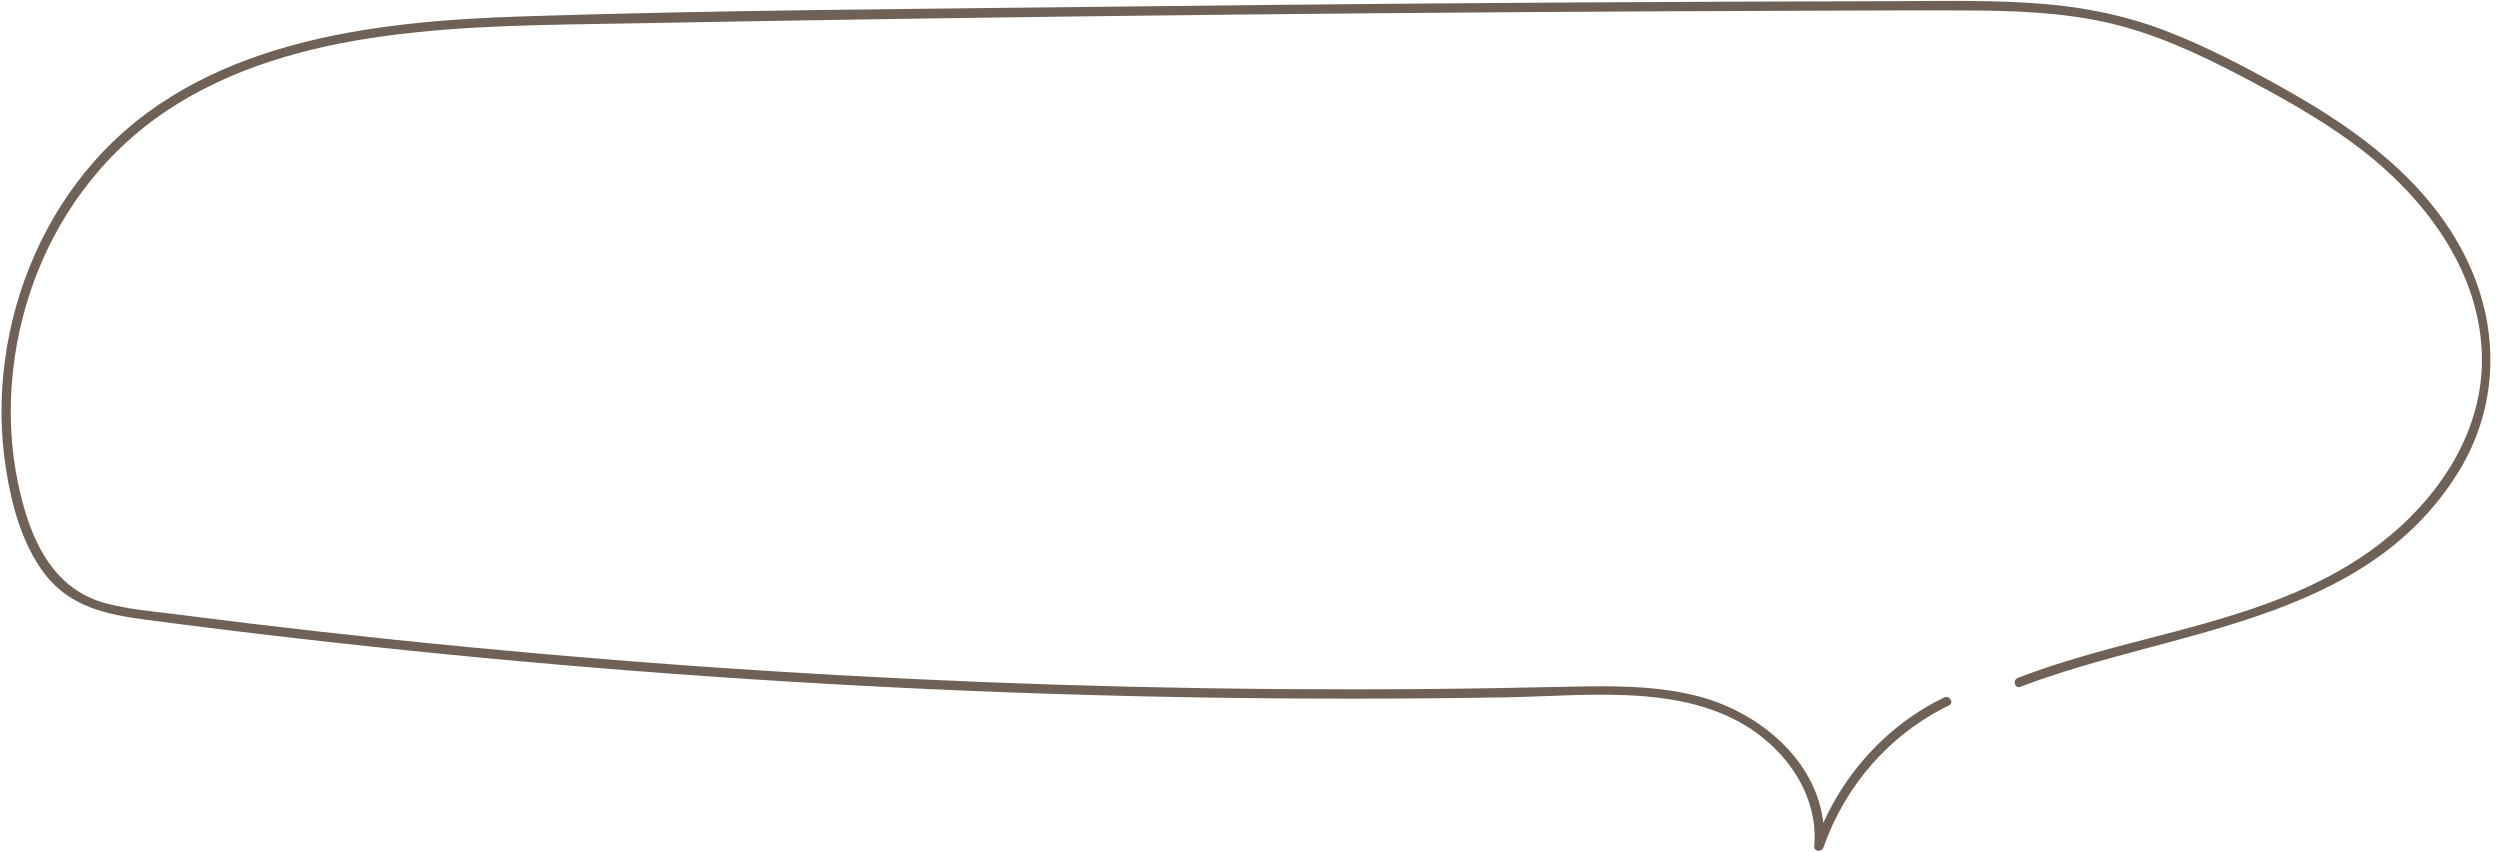 <?xml version="1.0" encoding="UTF-8" standalone="no"?><svg xmlns="http://www.w3.org/2000/svg" xmlns:xlink="http://www.w3.org/1999/xlink" fill="#000000" height="286.1" preserveAspectRatio="xMidYMid meet" version="1" viewBox="-0.5 -0.3 839.2 286.1" width="839.2" zoomAndPan="magnify"><g id="change1_1"><path d="M652.129,233.815c-20.548,9.94-36.084,28.085-43.564,49.565l3.074,.416c2.167-25.132-19.376-44.437-41.938-50.339-13.894-3.634-28.418-3.561-42.671-3.258-16.511,.352-33.02,.662-49.534,.796-65.808,.535-131.633-1.035-197.341-4.702-65.998-3.683-131.877-9.481-197.503-17.384-8.138-.98-16.271-1.992-24.401-3.037-7.734-.994-15.67-1.632-23.223-3.651-15.291-4.088-22.902-16.781-27.176-31.153-7.159-24.074-6-50.282,2.017-73.992,8.263-24.438,23.98-45.742,45.465-60.124,21.812-14.6,47.592-21.642,73.354-25.156,27.663-3.774,55.711-3.746,83.572-4.261,33.265-.615,66.531-1.165,99.798-1.649,66.259-.965,132.521-1.671,198.785-2.118,33.269-.224,66.539-.384,99.809-.478,16.573-.047,33.15-.164,49.724-.072,15.838,.088,31.817,.657,47.303,4.263,15.268,3.555,29.558,10.165,43.4,17.381,12.804,6.674,25.511,13.693,37.234,22.159,23.095,16.678,43.081,41.388,44.273,71.017,1.054,26.214-14.474,49.12-34.635,64.514-22.887,17.476-50.984,24.663-78.384,31.773-14.41,3.739-28.803,7.58-42.72,12.916-1.862,.714-1.054,3.741,.832,3.018,50.645-19.417,115.39-20.944,147.018-72.051,13.768-22.248,14.039-48.697,2.544-71.992-12.656-25.648-36.281-42.875-60.631-56.533-13.123-7.361-26.56-14.464-40.642-19.825-14.616-5.565-29.855-8.263-45.428-9.202-16.385-.989-32.861-.579-49.267-.546-17.047,.034-34.095,.086-51.142,.154-68.465,.275-136.928,.827-205.388,1.656-66.69,.807-133.465,1.138-200.127,3.293C123.776,6.858,66.574,13.506,30.894,54.128,14.69,72.576,4.535,96.032,1.203,120.294c-1.672,12.172-1.622,24.529,.275,36.673,1.907,12.211,5.387,25.297,12.958,35.298,8.431,11.139,20.911,13.733,34.061,15.469,16.793,2.217,33.606,4.287,50.434,6.223,33.65,3.871,67.363,7.19,101.121,9.954,67.5,5.527,135.182,8.837,202.9,9.921,34.129,.546,68.266,.527,102.394-.058,28.996-.497,65.102-5.6,88.438,15.743,9.64,8.816,15.868,21.024,14.725,34.279-.159,1.85,2.526,1.991,3.074,.416,7.223-20.743,22.314-38.111,42.125-47.695,1.813-.877,.227-3.577-1.58-2.703h0Z" fill="#6f6156"/></g></svg>